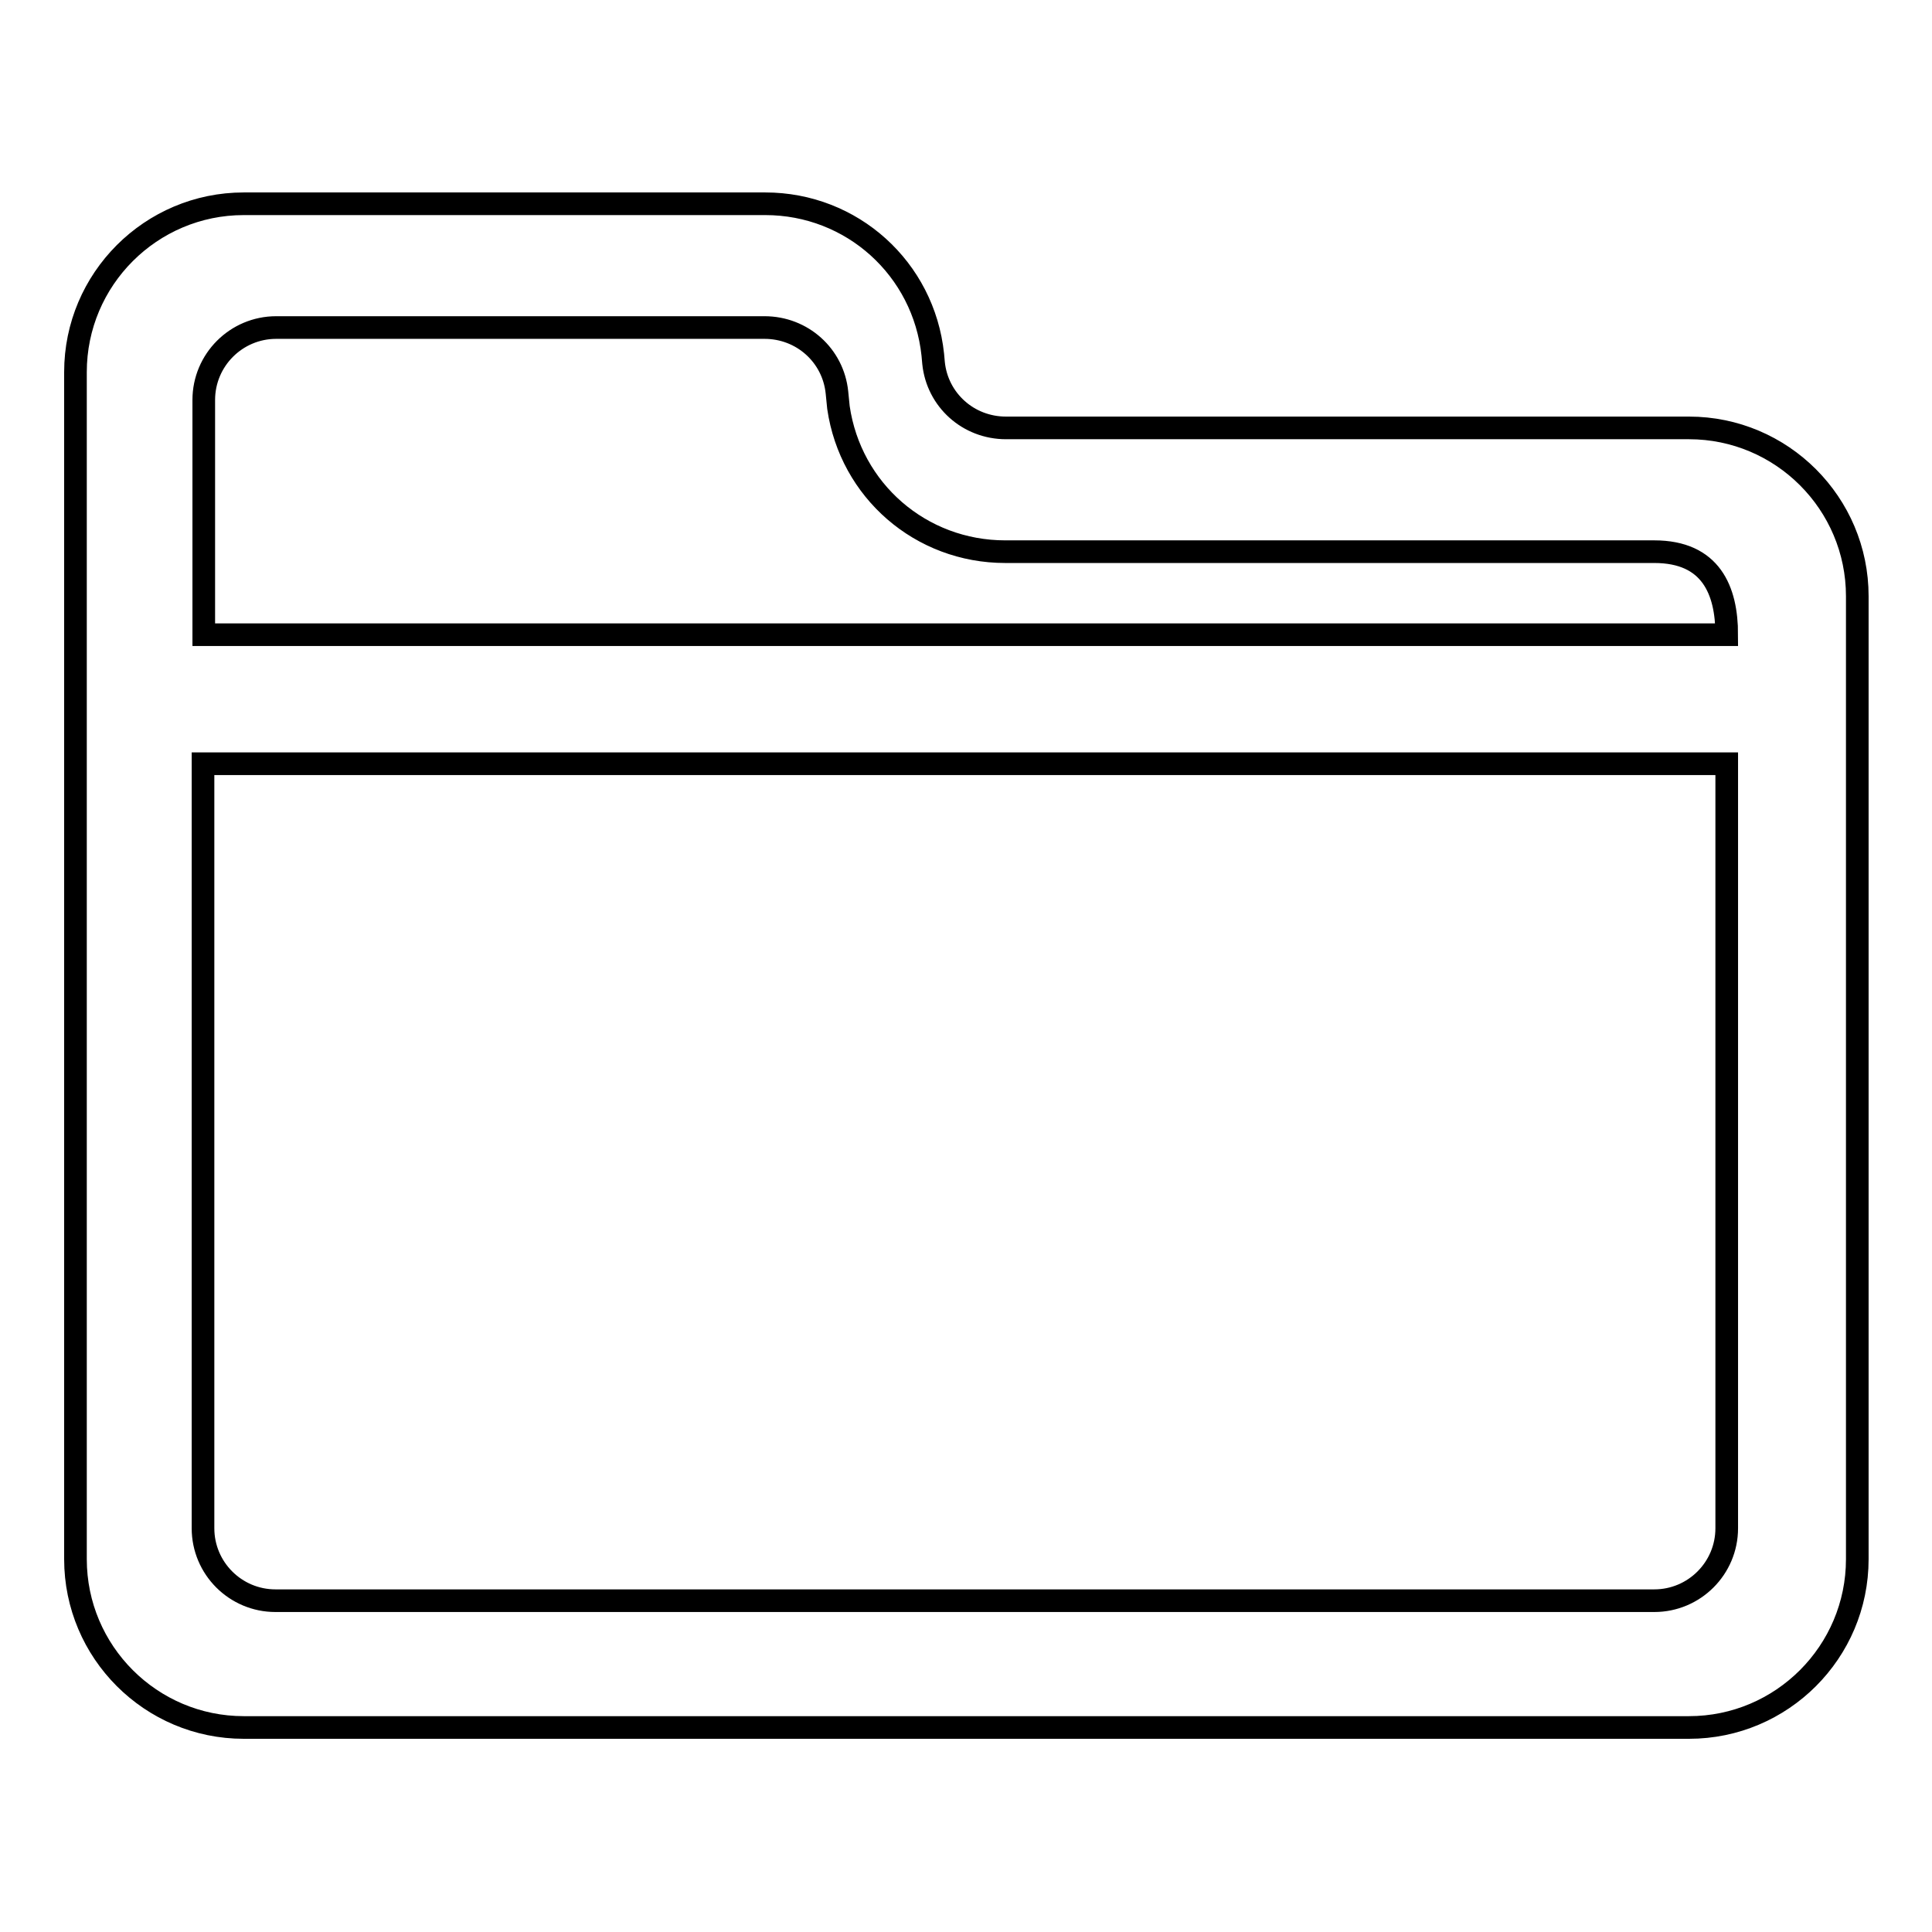 <?xml version="1.0" encoding="utf-8"?>
<!-- Svg Vector Icons : http://www.onlinewebfonts.com/icon -->
<!DOCTYPE svg PUBLIC "-//W3C//DTD SVG 1.1//EN" "http://www.w3.org/Graphics/SVG/1.1/DTD/svg11.dtd">
<svg version="1.1" xmlns="http://www.w3.org/2000/svg" xmlns:xlink="http://www.w3.org/1999/xlink" x="0px" y="0px" viewBox="0 0 256 256" enable-background="new 0 0 256 256" xml:space="preserve">
<g><g><path stroke-width="3" fill-opacity="0" stroke="#000000"  d="M32.3,228.9c-12.3,0-22.3-10-22.3-22.3V49.3C10,37,20,27,32.3,27h69.1c11.5,0,21,8.6,22.2,20l0.1,1.1c0.5,4.9,4.6,8.6,9.6,8.6h90.5c12.3,0,22.3,10,22.3,22.3v127.6c0,12.3-10,22.3-22.3,22.3L32.3,228.9L32.3,228.9z M26.9,202.5c0,5.3,4.3,9.6,9.6,9.6h182.7c5.3,0,9.6-4.3,9.6-9.6V101.2H26.9V202.5z M228.8,84.1c0-5.9-2.1-11-9.6-11h-86c-11.2,0-20.5-8.1-22.1-19.1l-0.2-2c-0.5-4.9-4.6-8.6-9.6-8.6H36.6c-5.3,0-9.6,4.3-9.6,9.6v31.1H228.8z"/></g></g>
</svg>